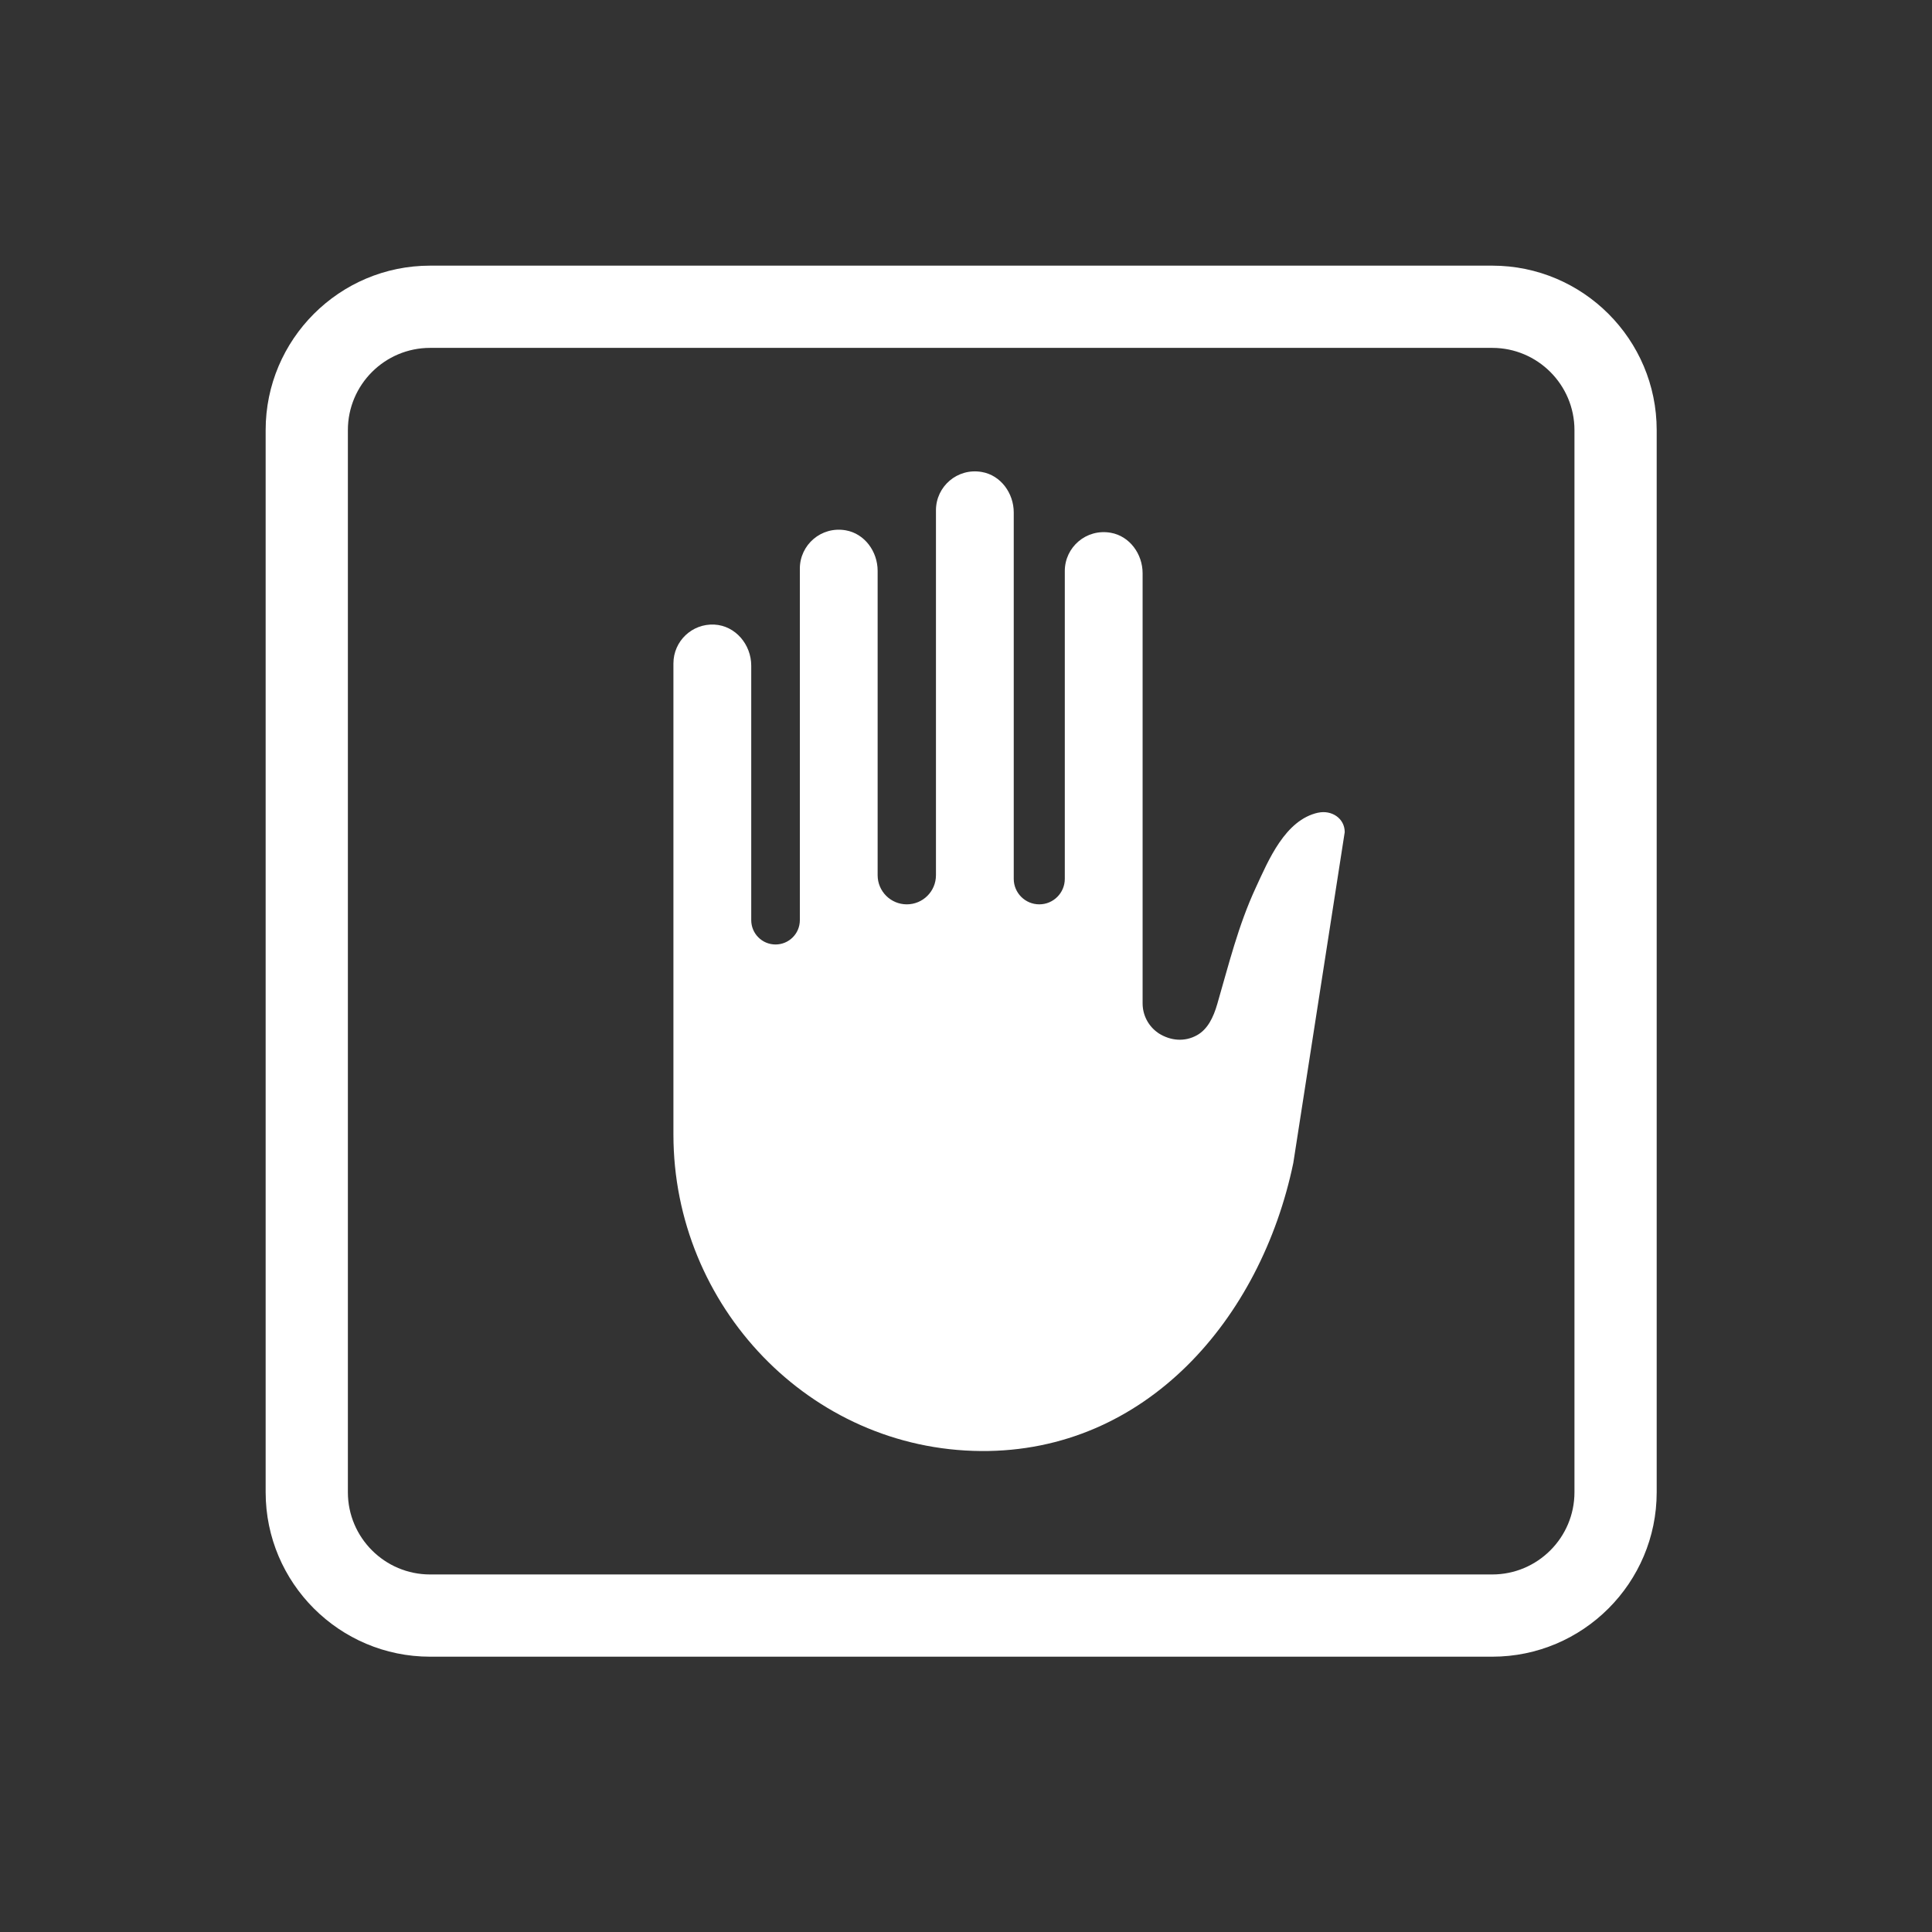 <svg width="80" height="80" viewBox="0 0 80 80" fill="none" xmlns="http://www.w3.org/2000/svg">
<rect x="0" y="0" width="80" height="80" fill="#333333" stroke="none"/>
<path fill-rule="evenodd" clip-rule="evenodd" d="M65.195 61.791C65.195 63.668 63.668 65.195 61.791 65.195H17.809C15.932 65.195 14.405 63.668 14.405 61.791V17.809C14.405 15.932 15.932 14.405 17.809 14.405H61.791C63.668 14.405 65.195 15.932 65.195 17.809V61.791ZM61.791 11H17.809C14.054 11 11 14.055 11 17.809V61.791C11 65.545 14.055 68.6 17.809 68.6H61.791C65.545 68.6 68.6 65.545 68.6 61.791V17.809C68.6 14.054 65.545 11 61.791 11ZM54.579 33.651C53.211 33.953 52.523 35.624 52 36.754C51.272 38.324 50.883 39.931 50.403 41.58C50.245 42.123 50.009 42.621 49.561 42.868C49.05 43.151 48.473 43.096 47.989 42.794L47.956 42.771C47.553 42.494 47.313 42.037 47.313 41.548V23.736C47.313 22.939 46.776 22.196 45.99 22.06C44.974 21.883 44.091 22.661 44.091 23.645V36.391C44.091 36.974 43.618 37.447 43.035 37.447C42.451 37.447 41.977 36.974 41.977 36.391V21.22C41.977 20.423 41.441 19.68 40.655 19.544C39.639 19.367 38.756 20.145 38.756 21.129V36.24C38.756 36.907 38.216 37.447 37.548 37.447C36.882 37.447 36.341 36.907 36.341 36.24V23.636C36.341 22.838 35.804 22.096 35.019 21.959C34.002 21.783 33.12 22.561 33.12 23.545V38.102C33.12 38.658 32.669 39.109 32.113 39.109C31.557 39.109 31.107 38.658 31.107 38.102V27.562C31.107 26.69 30.453 25.908 29.582 25.863C28.653 25.814 27.885 26.552 27.885 27.471V46.98C27.885 54.076 33.529 60.033 40.624 60.084C47.45 60.133 52.212 54.61 53.553 48.156L55.682 34.457C55.682 33.884 55.138 33.53 54.578 33.653L54.579 33.651Z" fill="white"/>
</svg>
